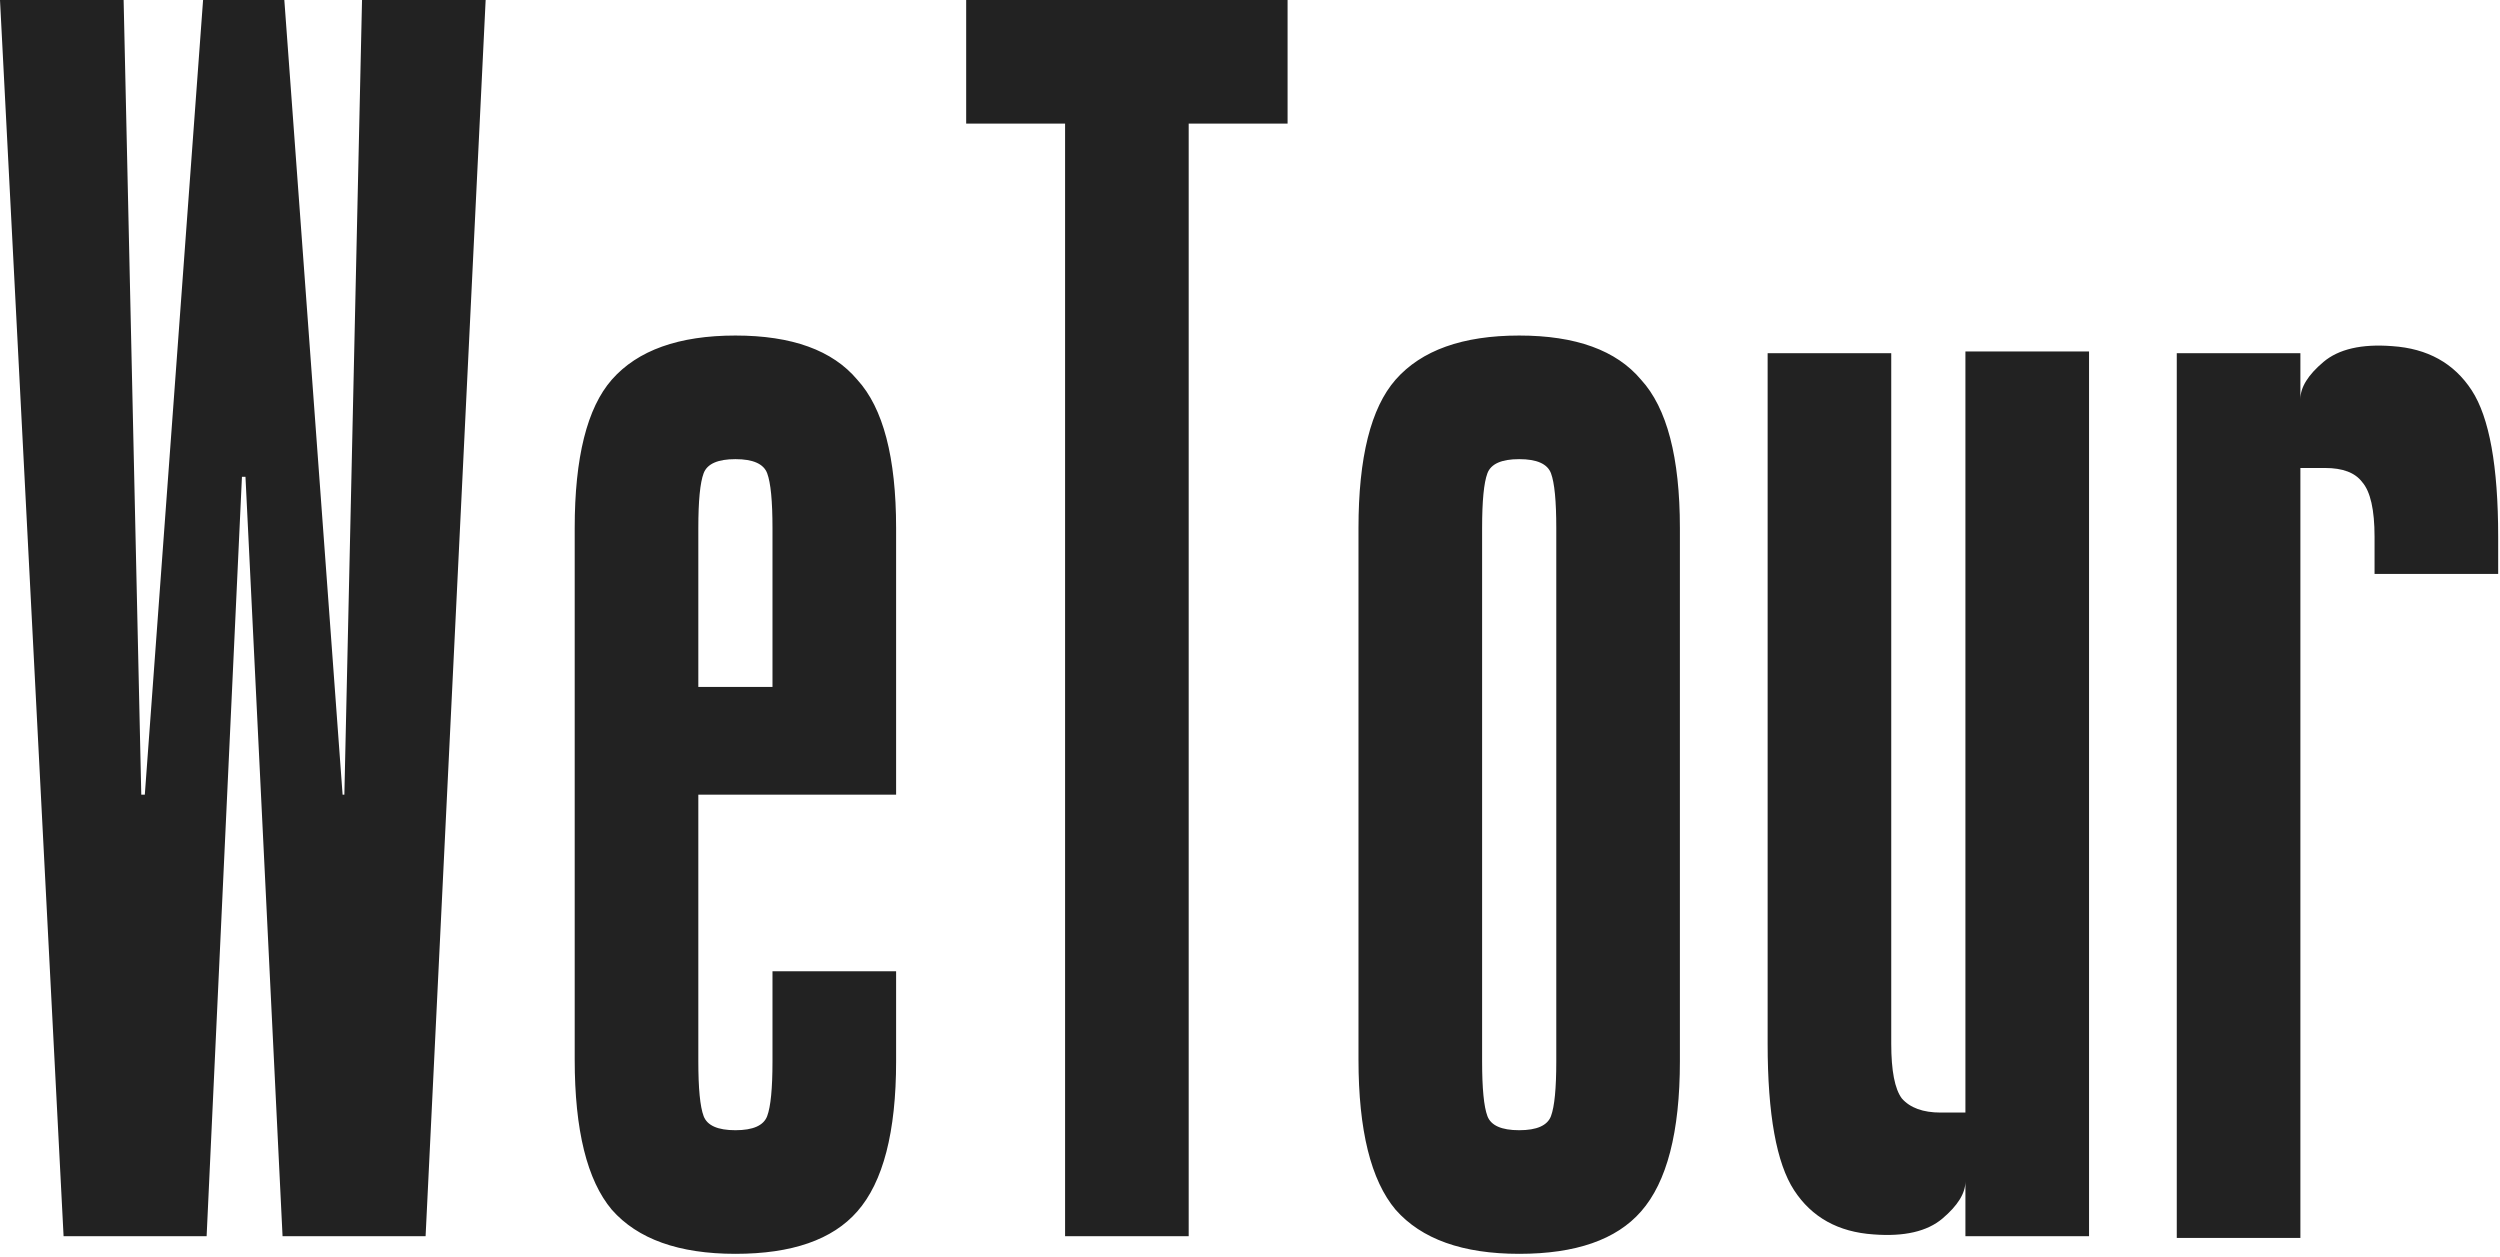 <?xml version="1.0" encoding="UTF-8"?> <svg xmlns="http://www.w3.org/2000/svg" width="185" height="93" viewBox="0 0 185 93" fill="none"><path d="M17.904 35.284L15.29 91.477H4.705L2.39887e-05 -1.53867e-05H9.148L10.455 58.807H10.716L15.028 -1.53867e-05H21.04L25.352 58.807H25.483L26.79 -1.53867e-05H35.938L31.494 91.477H20.909L18.165 35.284H17.904ZM51.676 78.54C51.676 80.544 51.806 81.894 52.068 82.591C52.329 83.288 53.113 83.636 54.42 83.636C55.727 83.636 56.511 83.288 56.772 82.591C57.033 81.894 57.164 80.544 57.164 78.54V71.875H66.312V78.54C66.312 83.767 65.354 87.47 63.437 89.648C61.607 91.739 58.602 92.784 54.42 92.784C50.238 92.784 47.189 91.695 45.272 89.517C43.443 87.339 42.528 83.636 42.528 78.409V39.074C42.528 33.847 43.443 30.188 45.272 28.097C47.189 25.919 50.238 24.83 54.42 24.83C58.602 24.83 61.607 25.919 63.437 28.097C65.354 30.188 66.312 33.847 66.312 39.074V50.835H57.164V39.074C57.164 37.07 57.033 35.72 56.772 35.023C56.511 34.326 55.727 33.977 54.42 33.977C53.113 33.977 52.329 34.326 52.068 35.023C51.806 35.72 51.676 37.07 51.676 39.074V50.835H66.312V58.807H51.676V78.54ZM95.281 -1.53867e-05V9.148H87.963V91.477H78.816V9.148H71.497V-1.53867e-05H95.281ZM124.312 78.54C124.312 83.767 123.354 87.47 121.437 89.648C119.608 91.739 116.602 92.784 112.42 92.784C108.238 92.784 105.189 91.695 103.273 89.517C101.443 87.339 100.528 83.636 100.528 78.409V39.074C100.528 33.847 101.443 30.188 103.273 28.097C105.189 25.919 108.238 24.83 112.42 24.83C116.602 24.83 119.608 25.919 121.437 28.097C123.354 30.188 124.312 33.847 124.312 39.074V78.54ZM115.165 39.074C115.165 37.07 115.034 35.72 114.773 35.023C114.511 34.326 113.727 33.977 112.42 33.977C111.113 33.977 110.329 34.326 110.068 35.023C109.807 35.72 109.676 37.07 109.676 39.074V78.54C109.676 80.544 109.807 81.894 110.068 82.591C110.329 83.288 111.113 83.636 112.42 83.636C113.727 83.636 114.511 83.288 114.773 82.591C115.034 81.894 115.165 80.544 115.165 78.54V39.074ZM139.952 77.233C139.952 79.237 140.214 80.587 140.736 81.284C141.346 81.981 142.305 82.33 143.611 82.33H145.441V26.006H154.589V91.477H145.441V87.426C145.441 88.297 144.875 89.212 143.742 90.171C142.61 91.129 140.911 91.521 138.645 91.347C136.032 91.172 134.072 90.084 132.765 88.08C131.458 86.076 130.805 82.46 130.805 77.233V26.136H139.952V77.233ZM161.081 26.136H170.229V29.534C170.229 28.663 170.795 27.748 171.928 26.79C173.06 25.831 174.759 25.439 177.024 25.614C179.638 25.788 181.598 26.877 182.905 28.881C184.212 30.884 184.865 34.5 184.865 39.727V42.472H175.717V39.727C175.717 37.724 175.412 36.373 174.803 35.676C174.28 34.979 173.365 34.631 172.058 34.631H170.229V91.608H161.081V26.136Z" fill="#222222"></path></svg> 